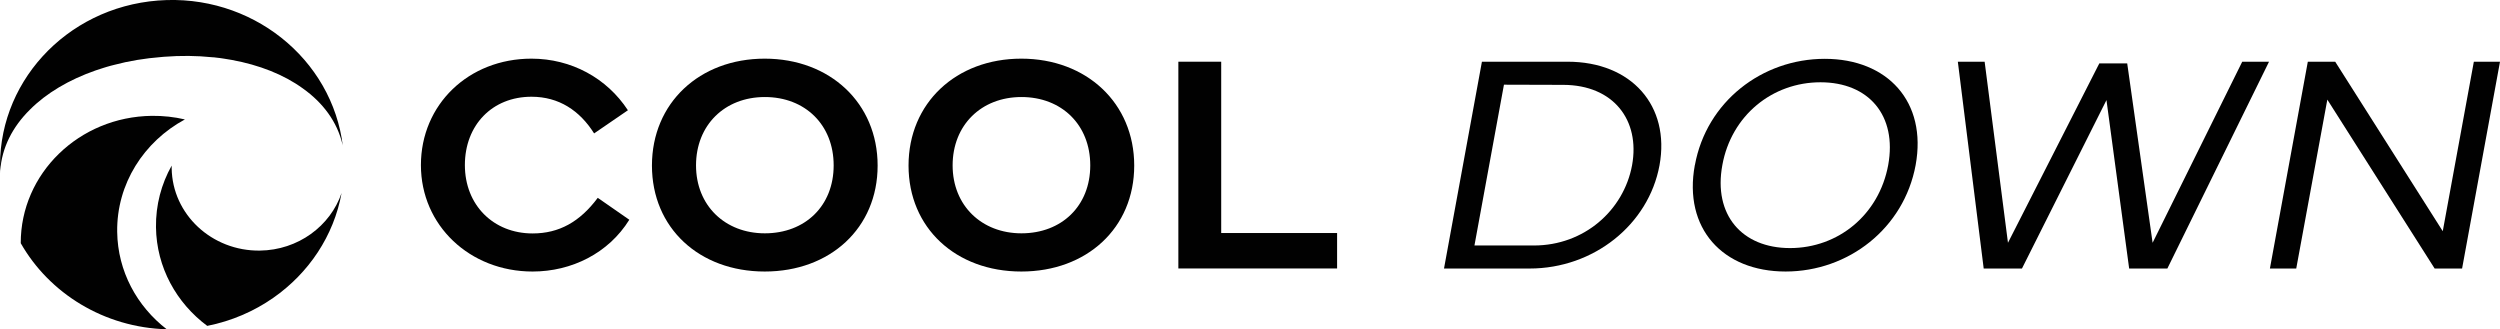 <svg viewBox="0 0 425.38 56.03" xmlns="http://www.w3.org/2000/svg" data-name="Capa 2" id="Capa_2">
  <defs>
    <style>
      .cls-1 {
        fill: #010101;
      }
    </style>
  </defs>
  <g data-name="Capa 2" id="Capa_2-2">
    <g>
      <path d="M71.62,28.09c0-10.29,8.1-18.11,18.81-18.11,6.75,0,12.82,3.29,16.41,8.78l-5.75,3.94c-2.45-3.89-5.99-6.24-10.66-6.24-6.67,0-11.33,4.82-11.33,11.63s4.86,11.63,11.52,11.63c4.51,0,8.04-1.97,11.09-6.06l5.37,3.73c-3.54,5.7-9.82,8.81-16.46,8.81-10.66,0-19-7.82-19-18.11" class="cls-1"></path>
      <path d="M130.14,39.7c6.85,0,11.71-4.66,11.71-11.56s-4.86-11.63-11.71-11.63-11.71,4.79-11.71,11.63,4.94,11.56,11.71,11.56M110.93,28.17c0-10.65,8.1-18.19,19.19-18.19s19.21,7.56,19.21,18.19-8.07,18.03-19.21,18.03-19.19-7.41-19.19-18.03" class="cls-1"></path>
      <path d="M173.8,39.7c6.85,0,11.71-4.66,11.71-11.56s-4.86-11.63-11.71-11.63-11.71,4.79-11.71,11.63,4.94,11.56,11.71,11.56M154.59,28.17c0-10.65,8.1-18.19,19.19-18.19s19.21,7.56,19.21,18.19-8.07,18.03-19.21,18.03-19.19-7.41-19.19-18.03" class="cls-1"></path>
      <polygon points="227.51 45.68 200.5 45.68 200.5 10.5 207.79 10.5 207.79 39.65 227.51 39.65 227.51 45.68" class="cls-1"></polygon>
      <path d="M250.88,41.77h10.12c8.53,0,15.27-5.96,16.7-13.65,1.4-7.69-3.18-13.65-11.68-13.68l-10.12-.03-5.02,27.36ZM252.15,10.5h14.57c10.9,0,17.49,7.51,15.65,17.62-1.86,10.1-11.2,17.57-22.1,17.57h-14.57l6.45-35.18Z" class="cls-1"></path>
      <path d="M304.58,42.21c8.2,0,15.14-5.67,16.7-14.12,1.54-8.45-3.32-14.09-11.52-14.09s-15.17,5.65-16.7,14.09c-1.56,8.45,3.32,14.12,11.52,14.12M288.39,28.09c1.97-10.78,11.42-18.08,22.1-18.08s17.43,7.31,15.46,18.08c-2,10.78-11.44,18.11-22.13,18.11s-17.43-7.33-15.44-18.11" class="cls-1"></path>
      <polygon points="333.13 10.5 337.69 10.5 341.66 41.31 357.2 10.79 361.95 10.79 366.27 41.31 381.52 10.5 386.08 10.5 368.78 45.69 362.28 45.69 358.42 17.03 344.04 45.69 337.53 45.69 333.13 10.5" class="cls-1"></polygon>
      <polygon points="392.68 10.5 397.34 10.5 415.64 39.34 420.93 10.5 425.38 10.5 418.93 45.69 414.26 45.69 396 16.95 390.71 45.69 386.23 45.69 392.68 10.5" class="cls-1"></polygon>
      <path d="M28.4,56.03c-10.72-.3-20.03-6.14-24.87-14.65h0c-.03-11.84,9.91-21.52,22.31-21.67,1.94-.02,3.82.19,5.62.61-6.96,3.76-11.63,10.94-11.52,19.13.09,6.72,3.37,12.68,8.45,16.59" class="cls-1"></path>
      <path d="M44.22,42.64c-8.18.1-14.9-6.17-15.01-14,0-.15,0-.31,0-.46-1.75,3.12-2.72,6.69-2.67,10.48.09,6.84,3.49,12.9,8.72,16.79,0,0,0,0,0,0,4.14-.82,7.96-2.48,11.25-4.78,6.02-4.2,10.29-10.54,11.61-17.83-1.91,5.62-7.39,9.72-13.91,9.8" class="cls-1"></path>
      <path d="M26.89.09C11.1,1.32-.73,14.37.04,29.49c-.01-.15-.01-.28,0-.42.26-3.91,2.07-7.47,5.06-10.42,2.79-2.8,6.63-5.08,11.15-6.66.42-.14.85-.28,1.29-.42.41-.14.84-.25,1.25-.37.21-.06.41-.11.63-.16,2.52-.67,5.23-1.12,8.06-1.34l.22-.02.22-.02c2.83-.22,5.57-.19,8.18.08.23,0,.44.03.65.06.43.05.87.09,1.3.17.46.07.9.15,1.34.22,4.74.86,8.9,2.51,12.13,4.85,3.45,2.45,5.84,5.68,6.75,9.5.04.13.07.26.08.41C56.55,9.91,42.67-1.14,26.89.09" class="cls-1"></path>
    </g>
  </g>
</svg>